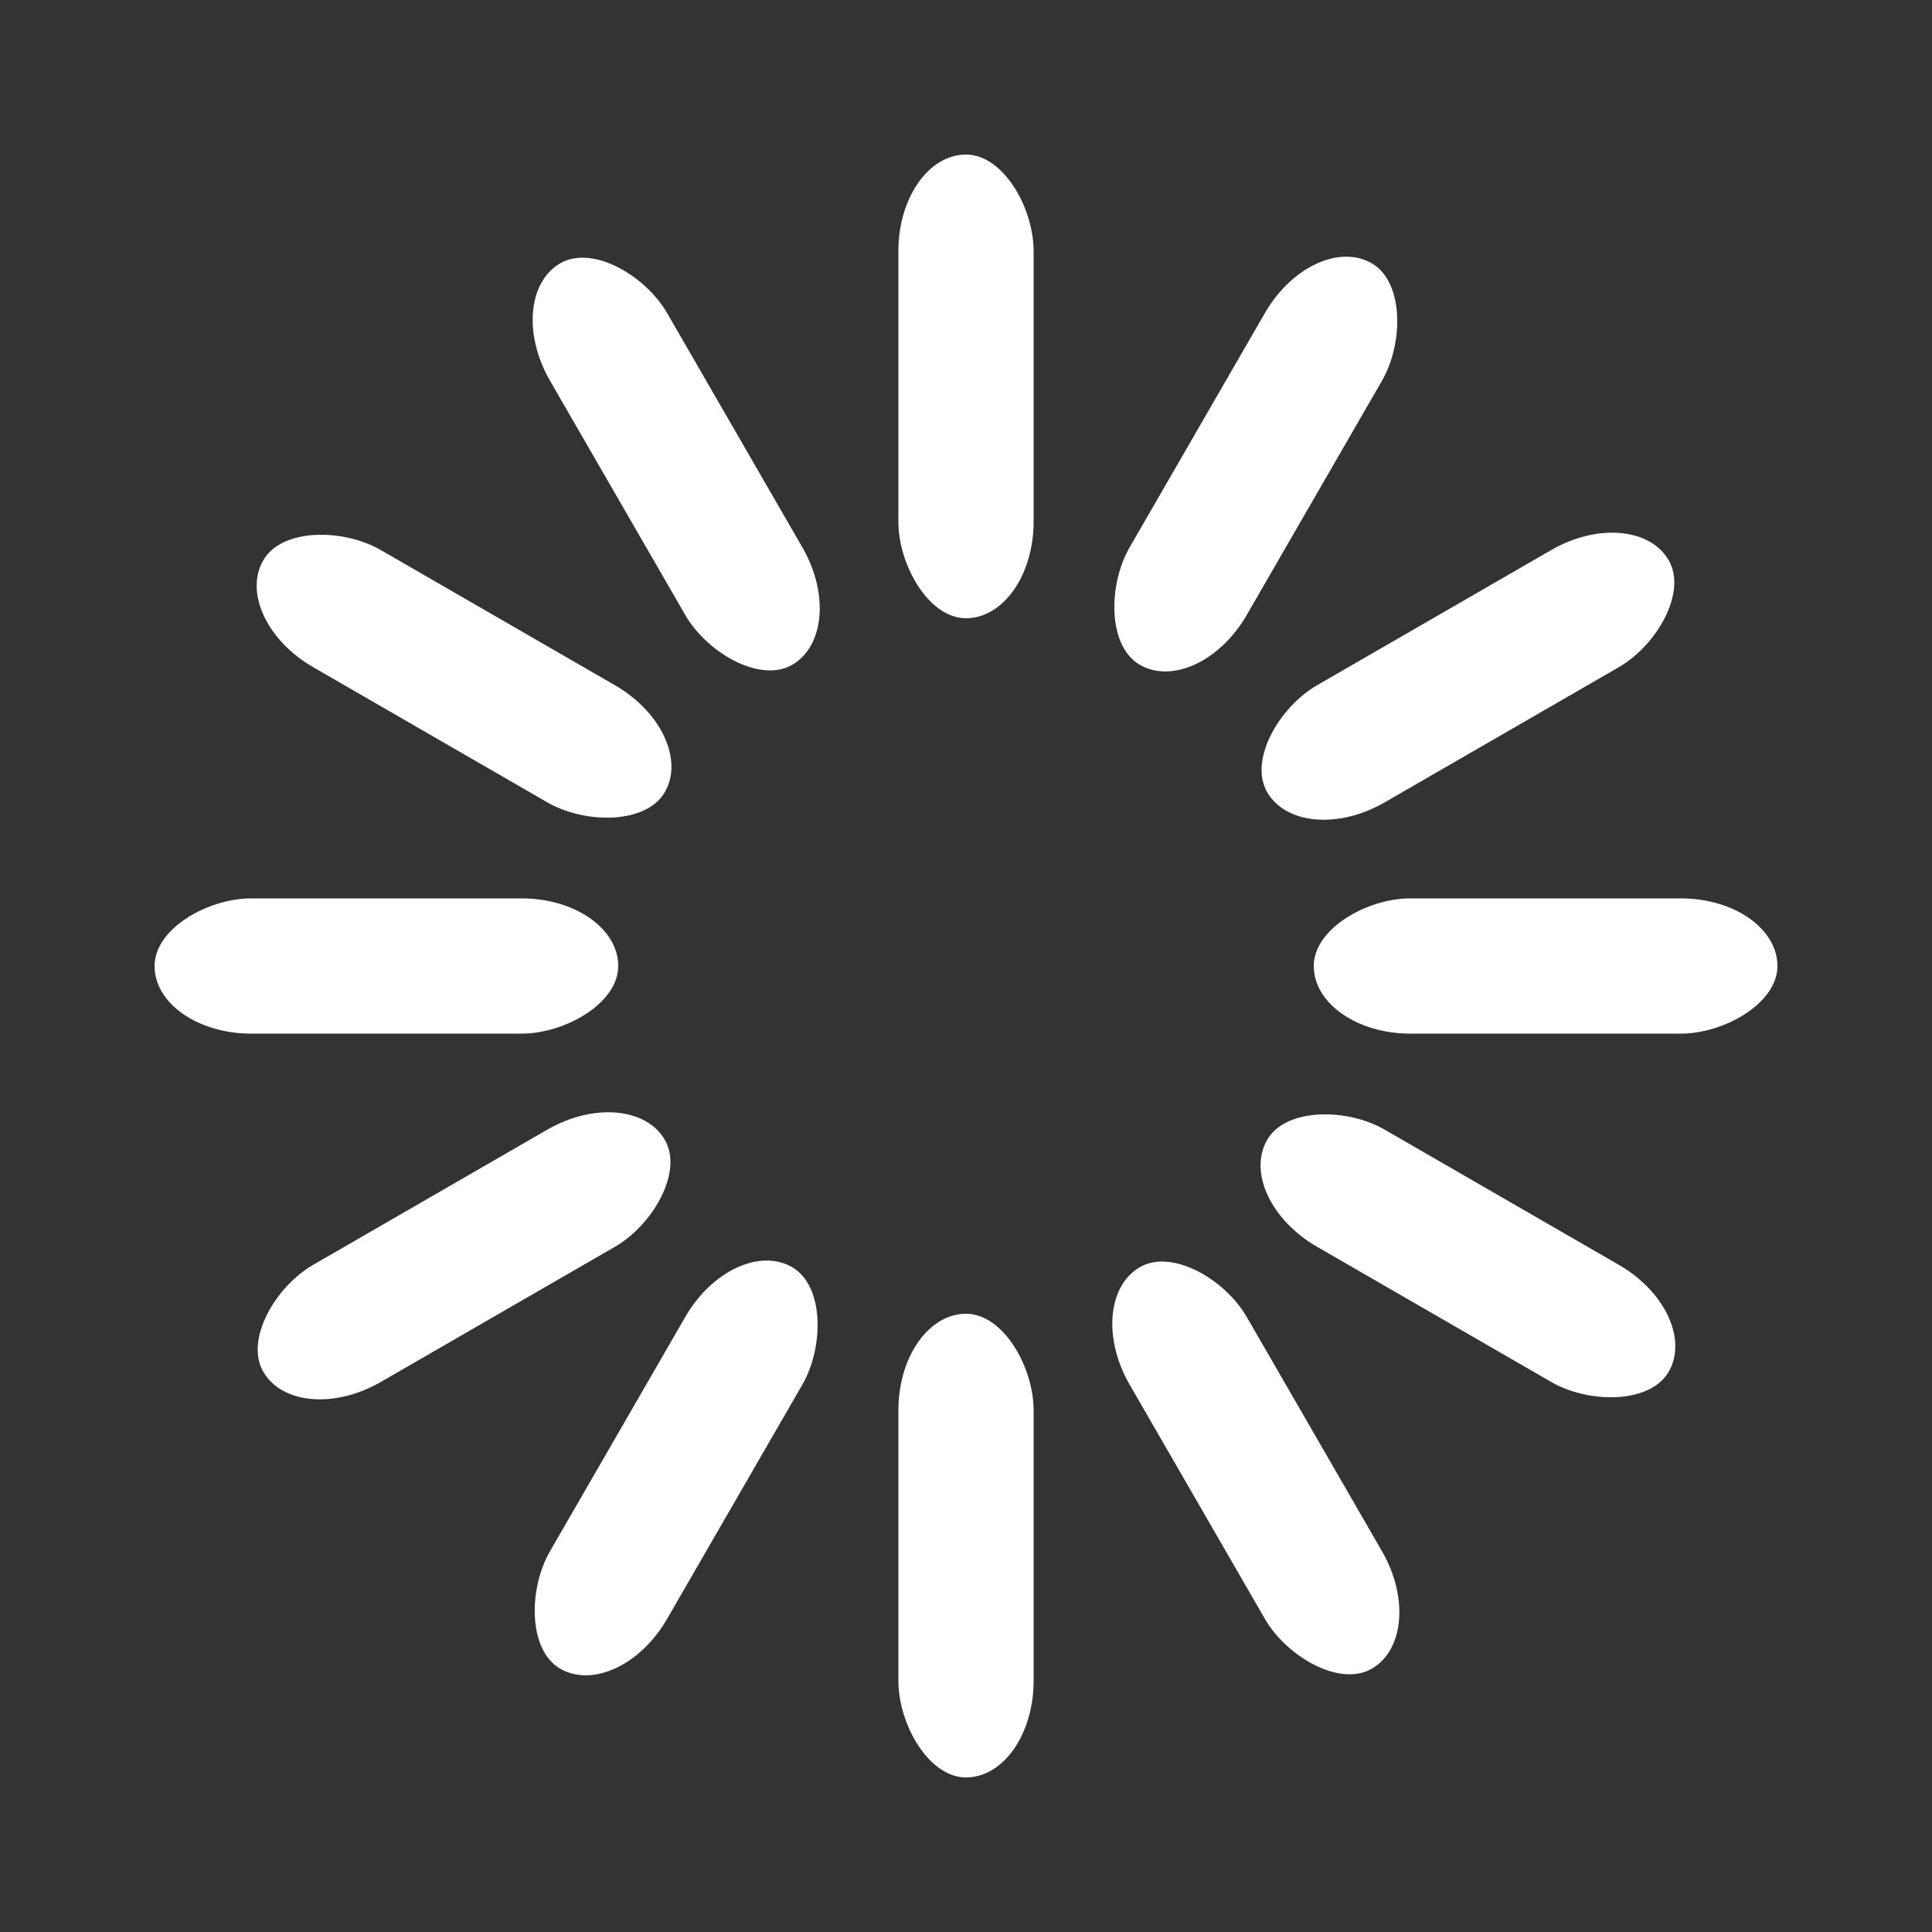<svg width="30" height="30" xmlns="http://www.w3.org/2000/svg" viewBox="0 0 100 100" preserveAspectRatio="xMidYMid" class="uil-default"><rect x="0" y="0" width="100" height="100" fill="#333333" stroke="none"/><path fill="none" class="bk" d="M0 0h100v100H0z"/><rect x="46.5" y="38" width="7" height="24" rx="5" ry="5" fill="#fff" transform="translate(0 -30)"><animate attributeName="opacity" from="1" to="0" dur="1s" begin="-1s" repeatCount="indefinite"/></rect><rect x="46.5" y="38" width="7" height="24" rx="5" ry="5" fill="#fff" transform="rotate(30 105.98 65)"><animate attributeName="opacity" from="1" to="0" dur="1s" begin="-0.917s" repeatCount="indefinite"/></rect><rect x="46.5" y="38" width="7" height="24" rx="5" ry="5" fill="#fff" transform="rotate(60 75.98 65)"><animate attributeName="opacity" from="1" to="0" dur="1s" begin="-0.833s" repeatCount="indefinite"/></rect><rect x="46.5" y="38" width="7" height="24" rx="5" ry="5" fill="#fff" transform="rotate(90 65 65)"><animate attributeName="opacity" from="1" to="0" dur="1s" begin="-0.75s" repeatCount="indefinite"/></rect><rect x="46.5" y="38" width="7" height="24" rx="5" ry="5" fill="#fff" transform="rotate(120 58.66 65)"><animate attributeName="opacity" from="1" to="0" dur="1s" begin="-0.667s" repeatCount="indefinite"/></rect><rect x="46.5" y="38" width="7" height="24" rx="5" ry="5" fill="#fff" transform="rotate(150 54.02 65)"><animate attributeName="opacity" from="1" to="0" dur="1s" begin="-0.583s" repeatCount="indefinite"/></rect><rect x="46.5" y="38" width="7" height="24" rx="5" ry="5" fill="#fff" transform="rotate(180 50 65)"><animate attributeName="opacity" from="1" to="0" dur="1s" begin="-0.5s" repeatCount="indefinite"/></rect><rect x="46.5" y="38" width="7" height="24" rx="5" ry="5" fill="#fff" transform="rotate(-150 45.98 65)"><animate attributeName="opacity" from="1" to="0" dur="1s" begin="-0.417s" repeatCount="indefinite"/></rect><rect x="46.5" y="38" width="7" height="24" rx="5" ry="5" fill="#fff" transform="rotate(-120 41.34 65)"><animate attributeName="opacity" from="1" to="0" dur="1s" begin="-0.333s" repeatCount="indefinite"/></rect><rect x="46.5" y="38" width="7" height="24" rx="5" ry="5" fill="#fff" transform="rotate(-90 35 65)"><animate attributeName="opacity" from="1" to="0" dur="1s" begin="-0.25s" repeatCount="indefinite"/></rect><rect x="46.5" y="38" width="7" height="24" rx="5" ry="5" fill="#fff" transform="rotate(-60 24.02 65)"><animate attributeName="opacity" from="1" to="0" dur="1s" begin="-0.167s" repeatCount="indefinite"/></rect><rect x="46.5" y="38" width="7" height="24" rx="5" ry="5" fill="#fff" transform="rotate(-30 -5.98 65)"><animate attributeName="opacity" from="1" to="0" dur="1s" begin="-0.083s" repeatCount="indefinite"/></rect></svg>